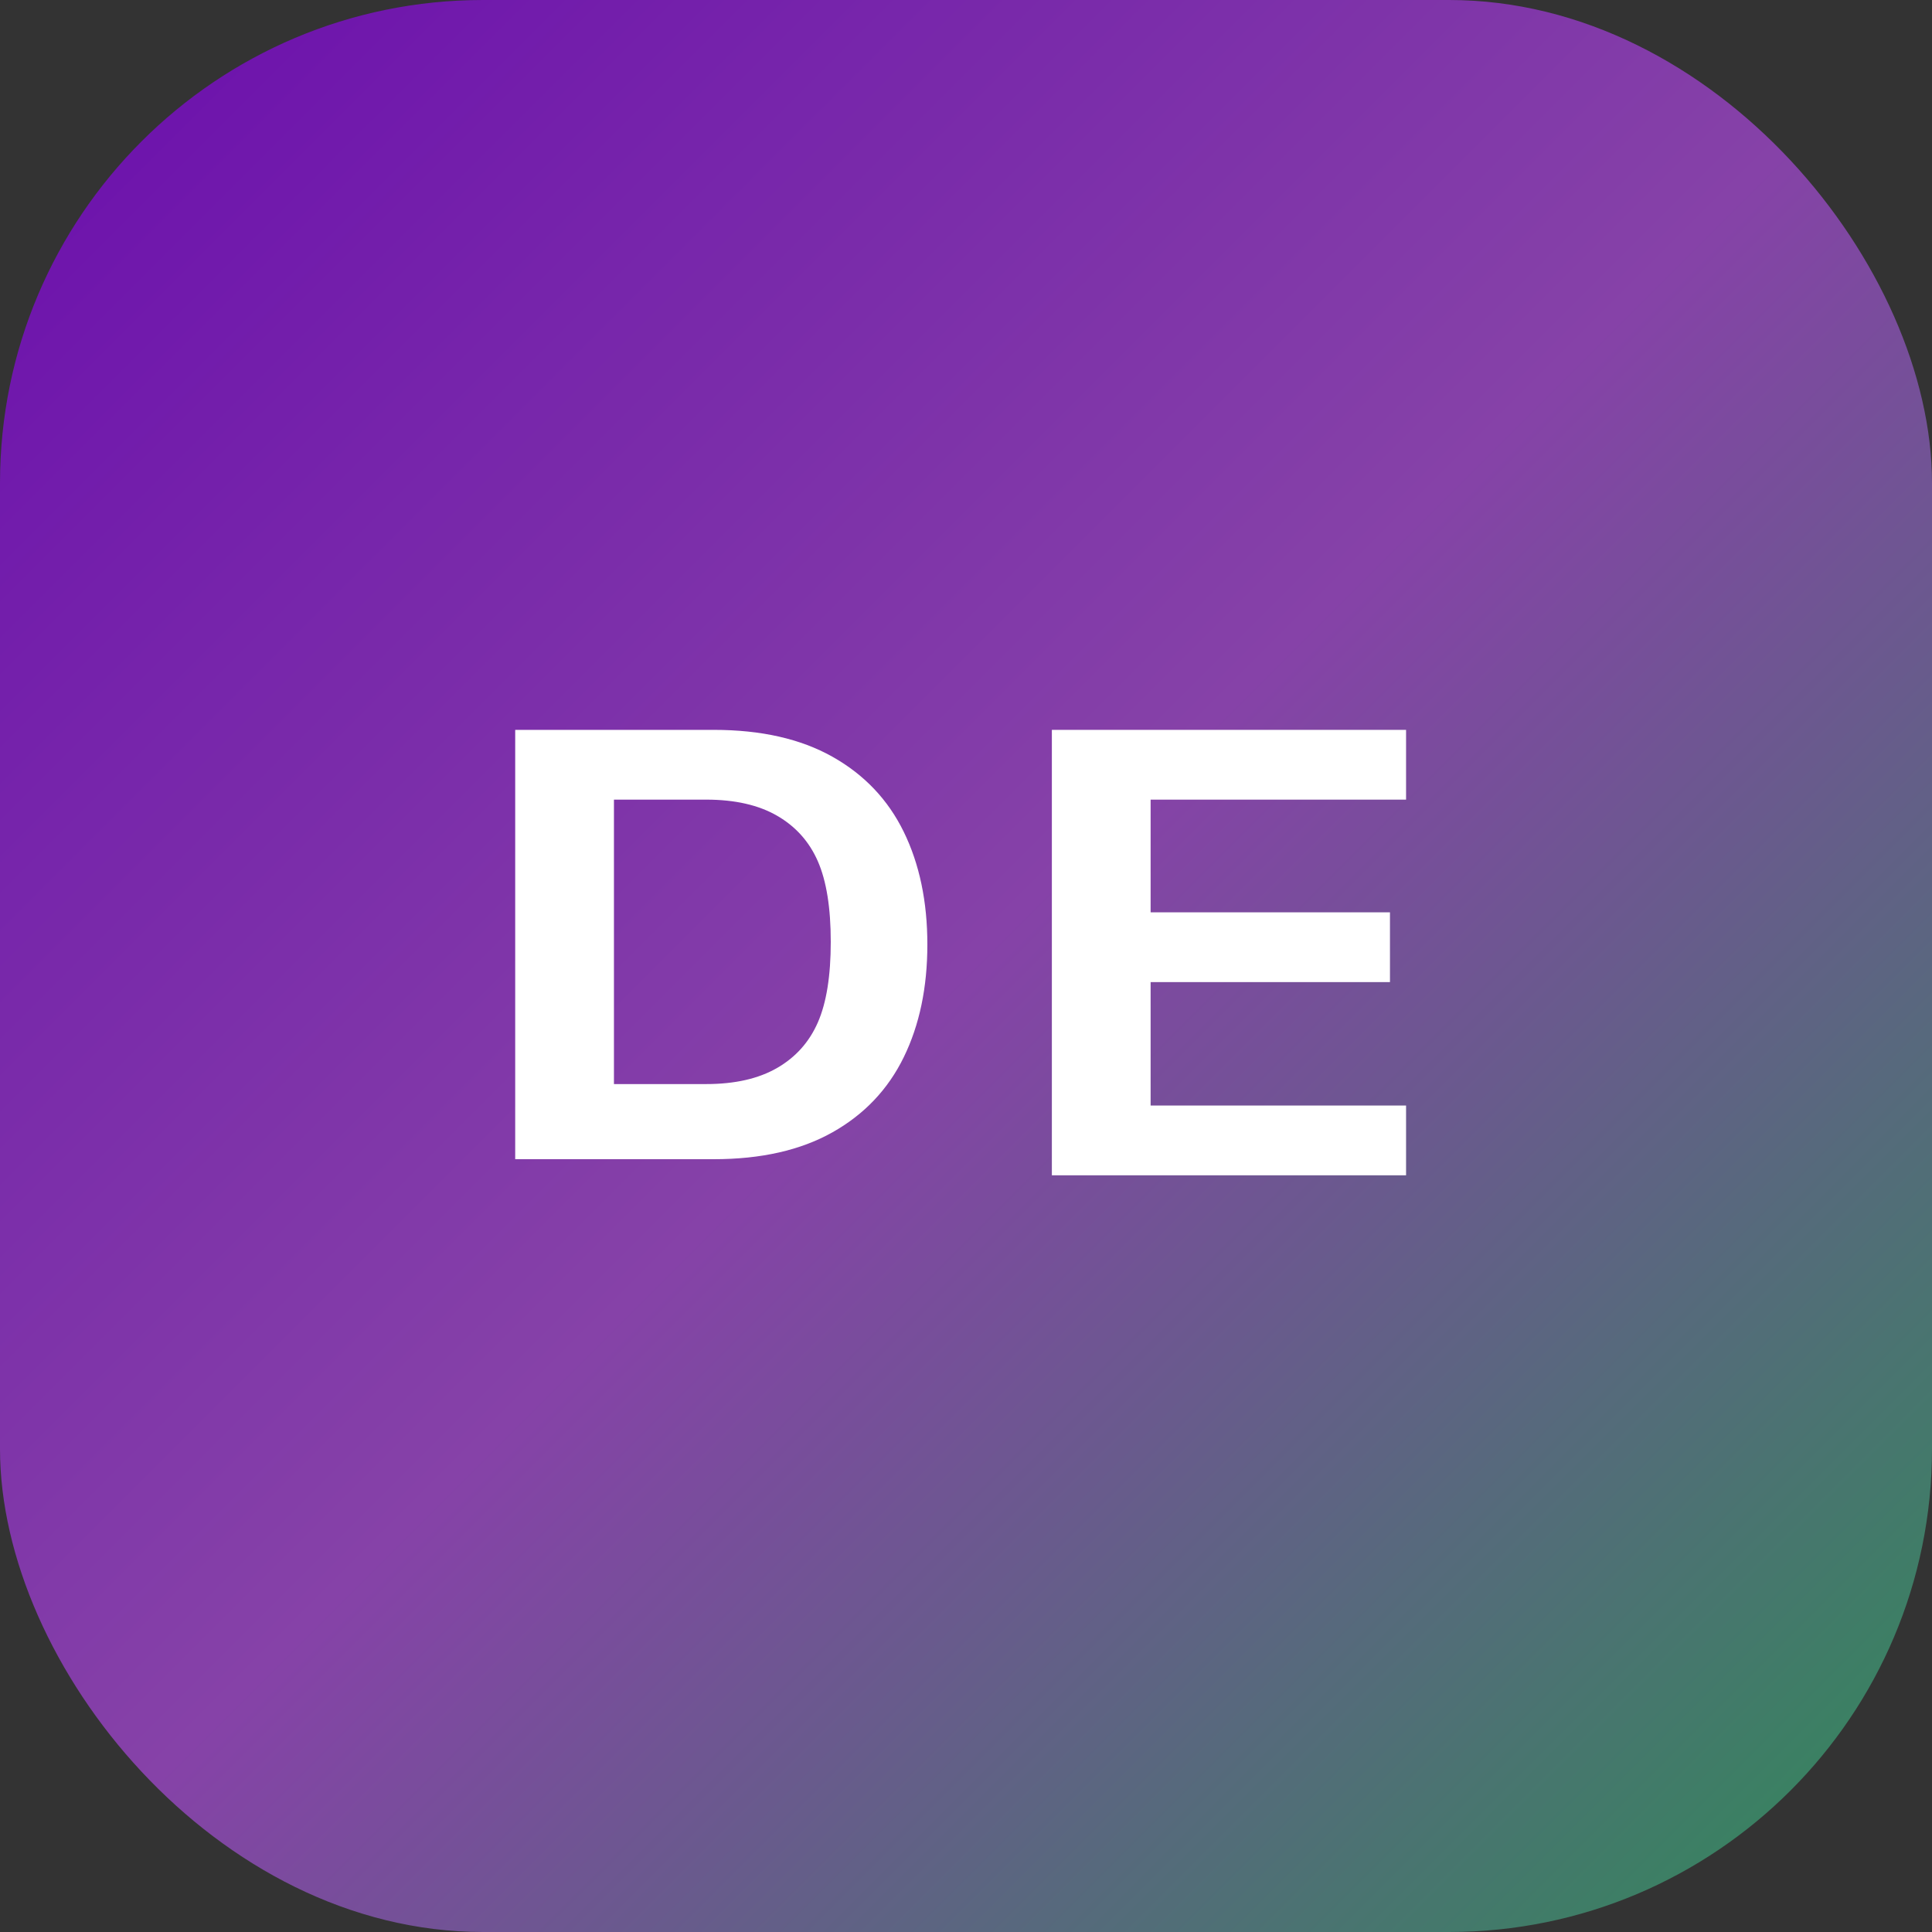<?xml version="1.0" encoding="UTF-8"?>
<svg width="180" height="180" viewBox="0 0 180 180" fill="none" xmlns="http://www.w3.org/2000/svg">
  <rect x="0" y="0" width="180" height="180" fill="#333333" stroke="none"/>
  <rect width="180" height="180" rx="45" fill="url(#paint0_linear)"/>
  <path d="M48 109.5V68H66.5C70.9 68 74.583 68.833 77.55 70.5C80.517 72.167 82.733 74.5 84.2 77.5C85.667 80.5 86.4 84 86.4 88C86.4 92 85.667 95.5 84.2 98.5C82.733 101.5 80.517 103.833 77.55 105.5C74.583 107.167 70.9 108 66.5 108H48V109.5ZM57.2 101H65.8C68.467 101 70.667 100.5 72.4 99.5C74.133 98.5 75.4 97.083 76.2 95.25C77 93.417 77.4 90.917 77.4 87.75C77.4 84.583 77 82.083 76.2 80.25C75.4 78.417 74.133 77 72.4 76C70.667 75 68.467 74.5 65.8 74.5H57.2V101Z" fill="white"/>
  <path d="M98 109.5V68H131V74.5H107.2V85H129.5V91.5H107.2V103H131V109.5H98Z" fill="white"/>
  <defs>
    <linearGradient id="paint0_linear" x1="0" y1="0" x2="180" y2="180" gradientUnits="userSpaceOnUse">
      <stop stop-color="#6a0dad"/>
      <stop offset="0.5" stop-color="#8642a8"/>
      <stop offset="1" stop-color="#2e8b57"/>
    </linearGradient>
  </defs>
</svg>

